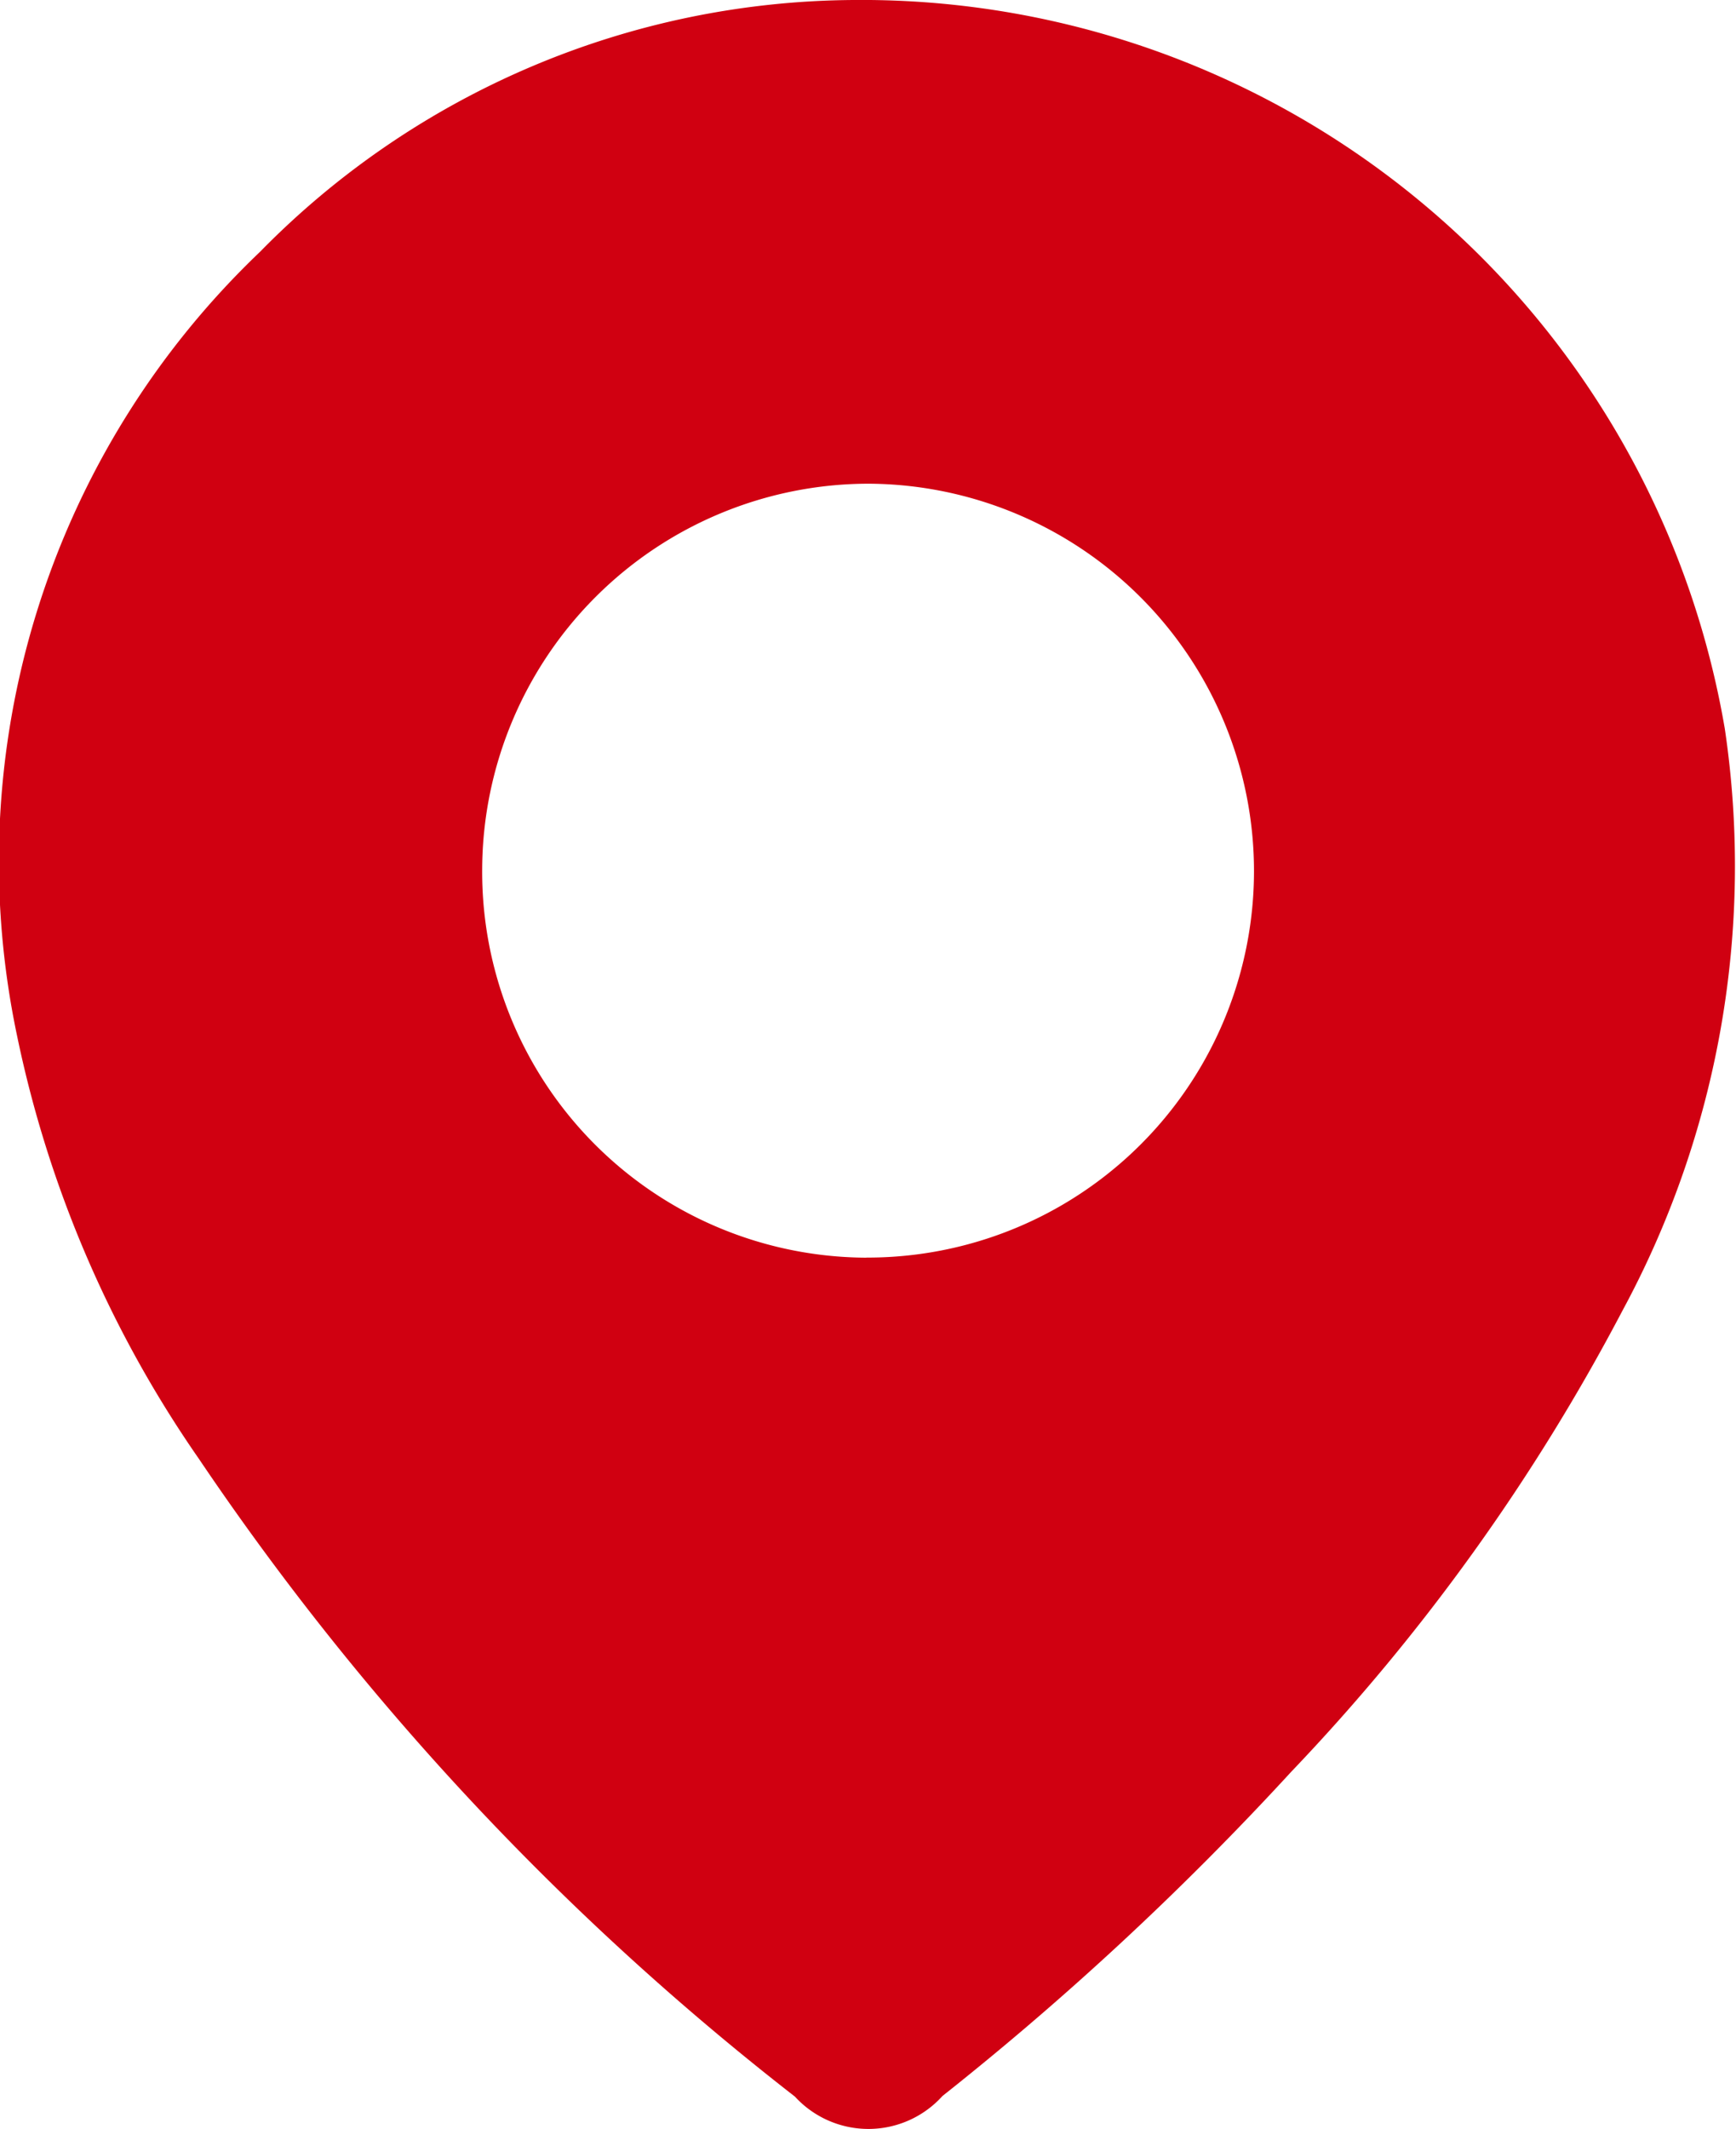 <svg xmlns="http://www.w3.org/2000/svg" width="20" height="24.513" viewBox="0 0 20 24.513">
  <path id="Tracé_739" data-name="Tracé 739" d="M-313.374-148.05a10.088,10.088,0,0,1,10.034,8.39,10.755,10.755,0,0,1-1.179,6.7,23.491,23.491,0,0,1-3.815,5.308,34.815,34.815,0,0,1-4.019,3.734,1.149,1.149,0,0,1-1.7.007,31.879,31.879,0,0,1-6.868-7.345,13.234,13.234,0,0,1-2.093-4.867,9.7,9.7,0,0,1,2.8-9.029A9.654,9.654,0,0,1-313.374-148.05Zm.144,14.479a4.452,4.452,0,0,0,4.466-4.44,4.463,4.463,0,0,0-4.443-4.47,4.457,4.457,0,0,0-4.449,4.432A4.443,4.443,0,0,0-313.23-133.57Z" transform="translate(323.211 148.05)" fill="#d00011"/>
</svg>
